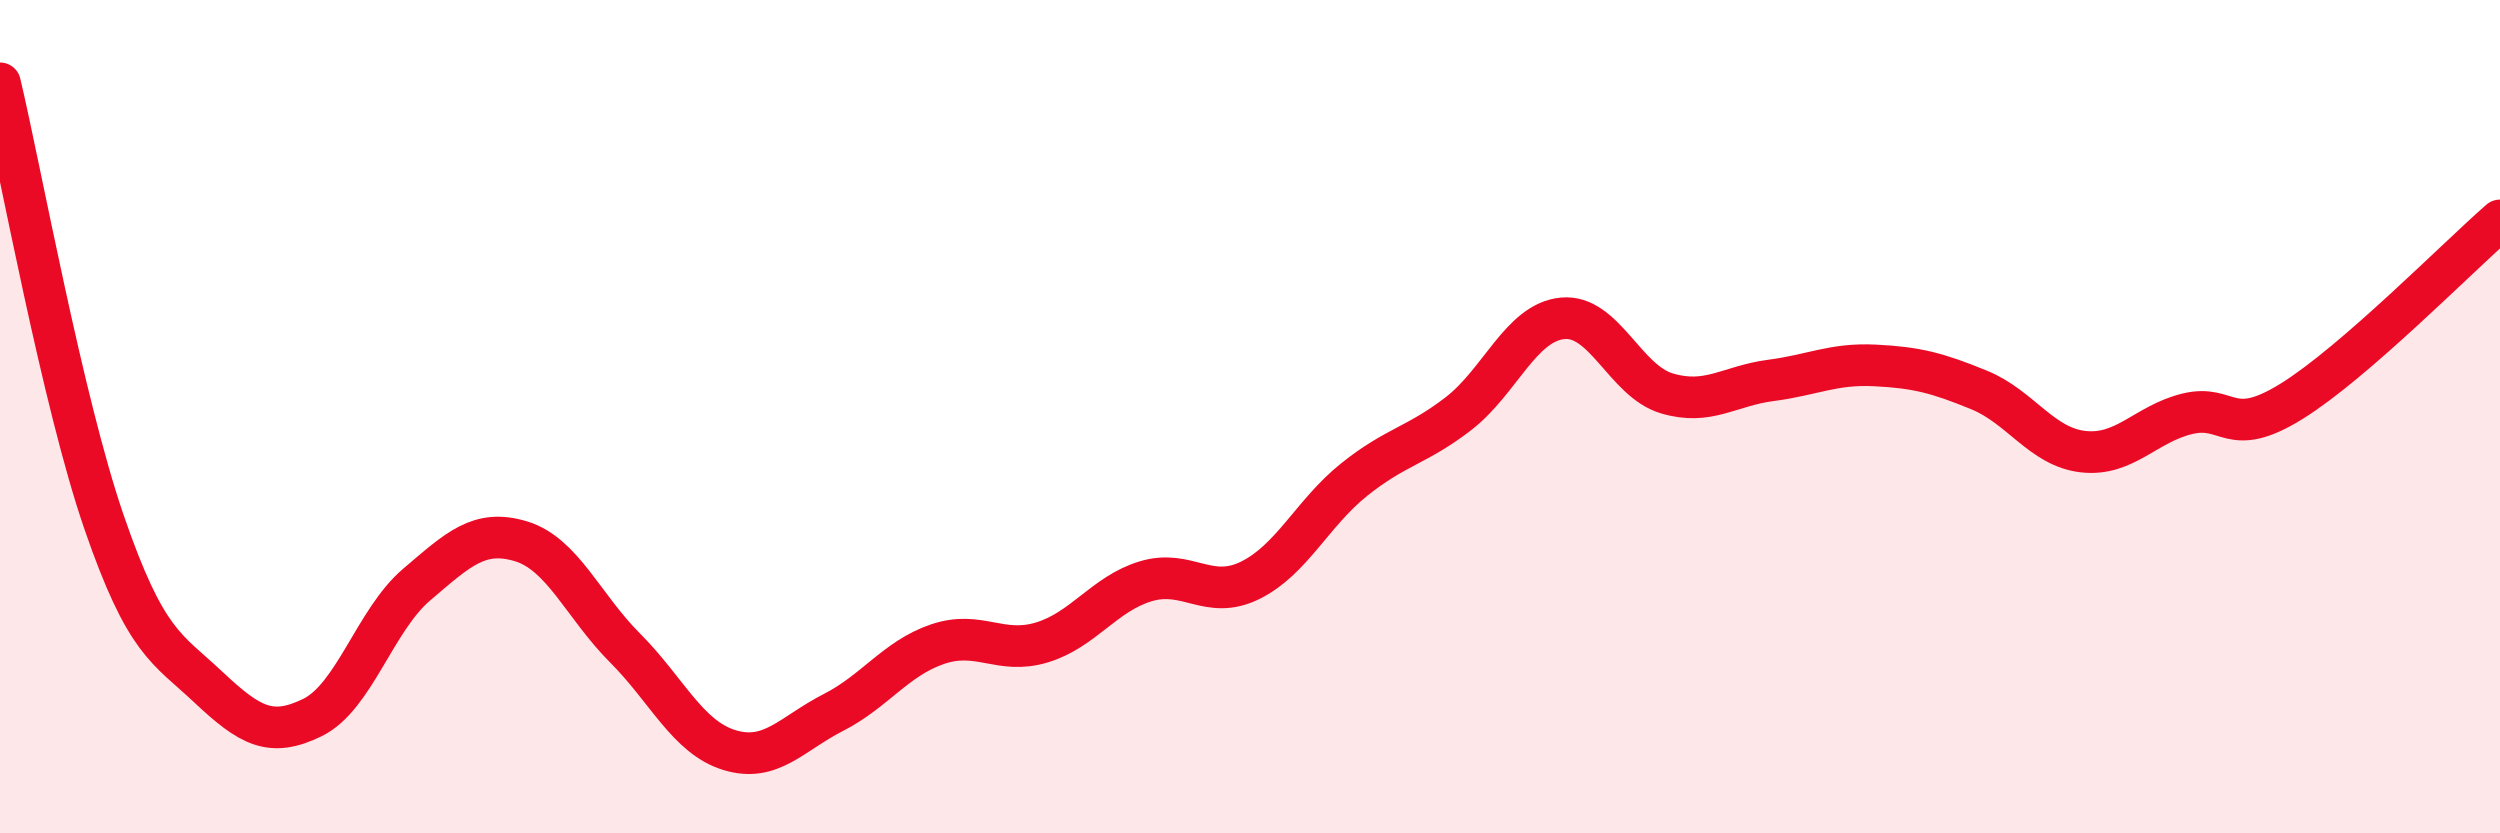 
    <svg width="60" height="20" viewBox="0 0 60 20" xmlns="http://www.w3.org/2000/svg">
      <path
        d="M 0,2 C 0.5,4.11 1.5,9.64 2.5,12.54 C 3.5,15.44 4,15.55 5,16.49 C 6,17.43 6.5,17.71 7.5,17.22 C 8.5,16.73 9,14.88 10,14.03 C 11,13.18 11.5,12.69 12.5,12.99 C 13.5,13.29 14,14.55 15,15.55 C 16,16.55 16.5,17.69 17.5,18 C 18.5,18.31 19,17.61 20,17.1 C 21,16.59 21.5,15.8 22.5,15.46 C 23.5,15.12 24,15.72 25,15.42 C 26,15.12 26.5,14.25 27.5,13.95 C 28.5,13.65 29,14.42 30,13.93 C 31,13.44 31.5,12.31 32.5,11.51 C 33.5,10.71 34,10.7 35,9.93 C 36,9.16 36.5,7.74 37.5,7.64 C 38.5,7.54 39,9.14 40,9.44 C 41,9.74 41.5,9.26 42.5,9.13 C 43.5,9 44,8.72 45,8.77 C 46,8.82 46.5,8.95 47.5,9.36 C 48.5,9.77 49,10.73 50,10.84 C 51,10.95 51.5,10.17 52.5,9.93 C 53.5,9.69 53.5,10.56 55,9.63 C 56.5,8.7 59,6.16 60,5.29L60 20L0 20Z"
        fill="#EB0A25"
        opacity="0.1"
        stroke-linecap="round"
        stroke-linejoin="round"
      />
      <path
        d="M 0,2 C 0.5,4.11 1.5,9.64 2.5,12.54 C 3.5,15.44 4,15.55 5,16.49 C 6,17.43 6.5,17.71 7.5,17.22 C 8.5,16.73 9,14.88 10,14.03 C 11,13.18 11.5,12.69 12.5,12.99 C 13.5,13.29 14,14.55 15,15.55 C 16,16.55 16.5,17.69 17.5,18 C 18.5,18.31 19,17.61 20,17.1 C 21,16.59 21.5,15.8 22.5,15.46 C 23.5,15.12 24,15.72 25,15.42 C 26,15.12 26.5,14.25 27.5,13.95 C 28.5,13.65 29,14.42 30,13.93 C 31,13.44 31.5,12.31 32.5,11.51 C 33.5,10.71 34,10.7 35,9.93 C 36,9.16 36.5,7.74 37.5,7.64 C 38.5,7.54 39,9.14 40,9.44 C 41,9.74 41.5,9.26 42.5,9.13 C 43.5,9 44,8.72 45,8.77 C 46,8.82 46.5,8.95 47.5,9.36 C 48.5,9.77 49,10.73 50,10.84 C 51,10.95 51.5,10.17 52.5,9.93 C 53.5,9.69 53.5,10.56 55,9.63 C 56.5,8.7 59,6.16 60,5.29"
        stroke="#EB0A25"
        stroke-width="1"
        fill="none"
        stroke-linecap="round"
        stroke-linejoin="round"
      />
    </svg>
  